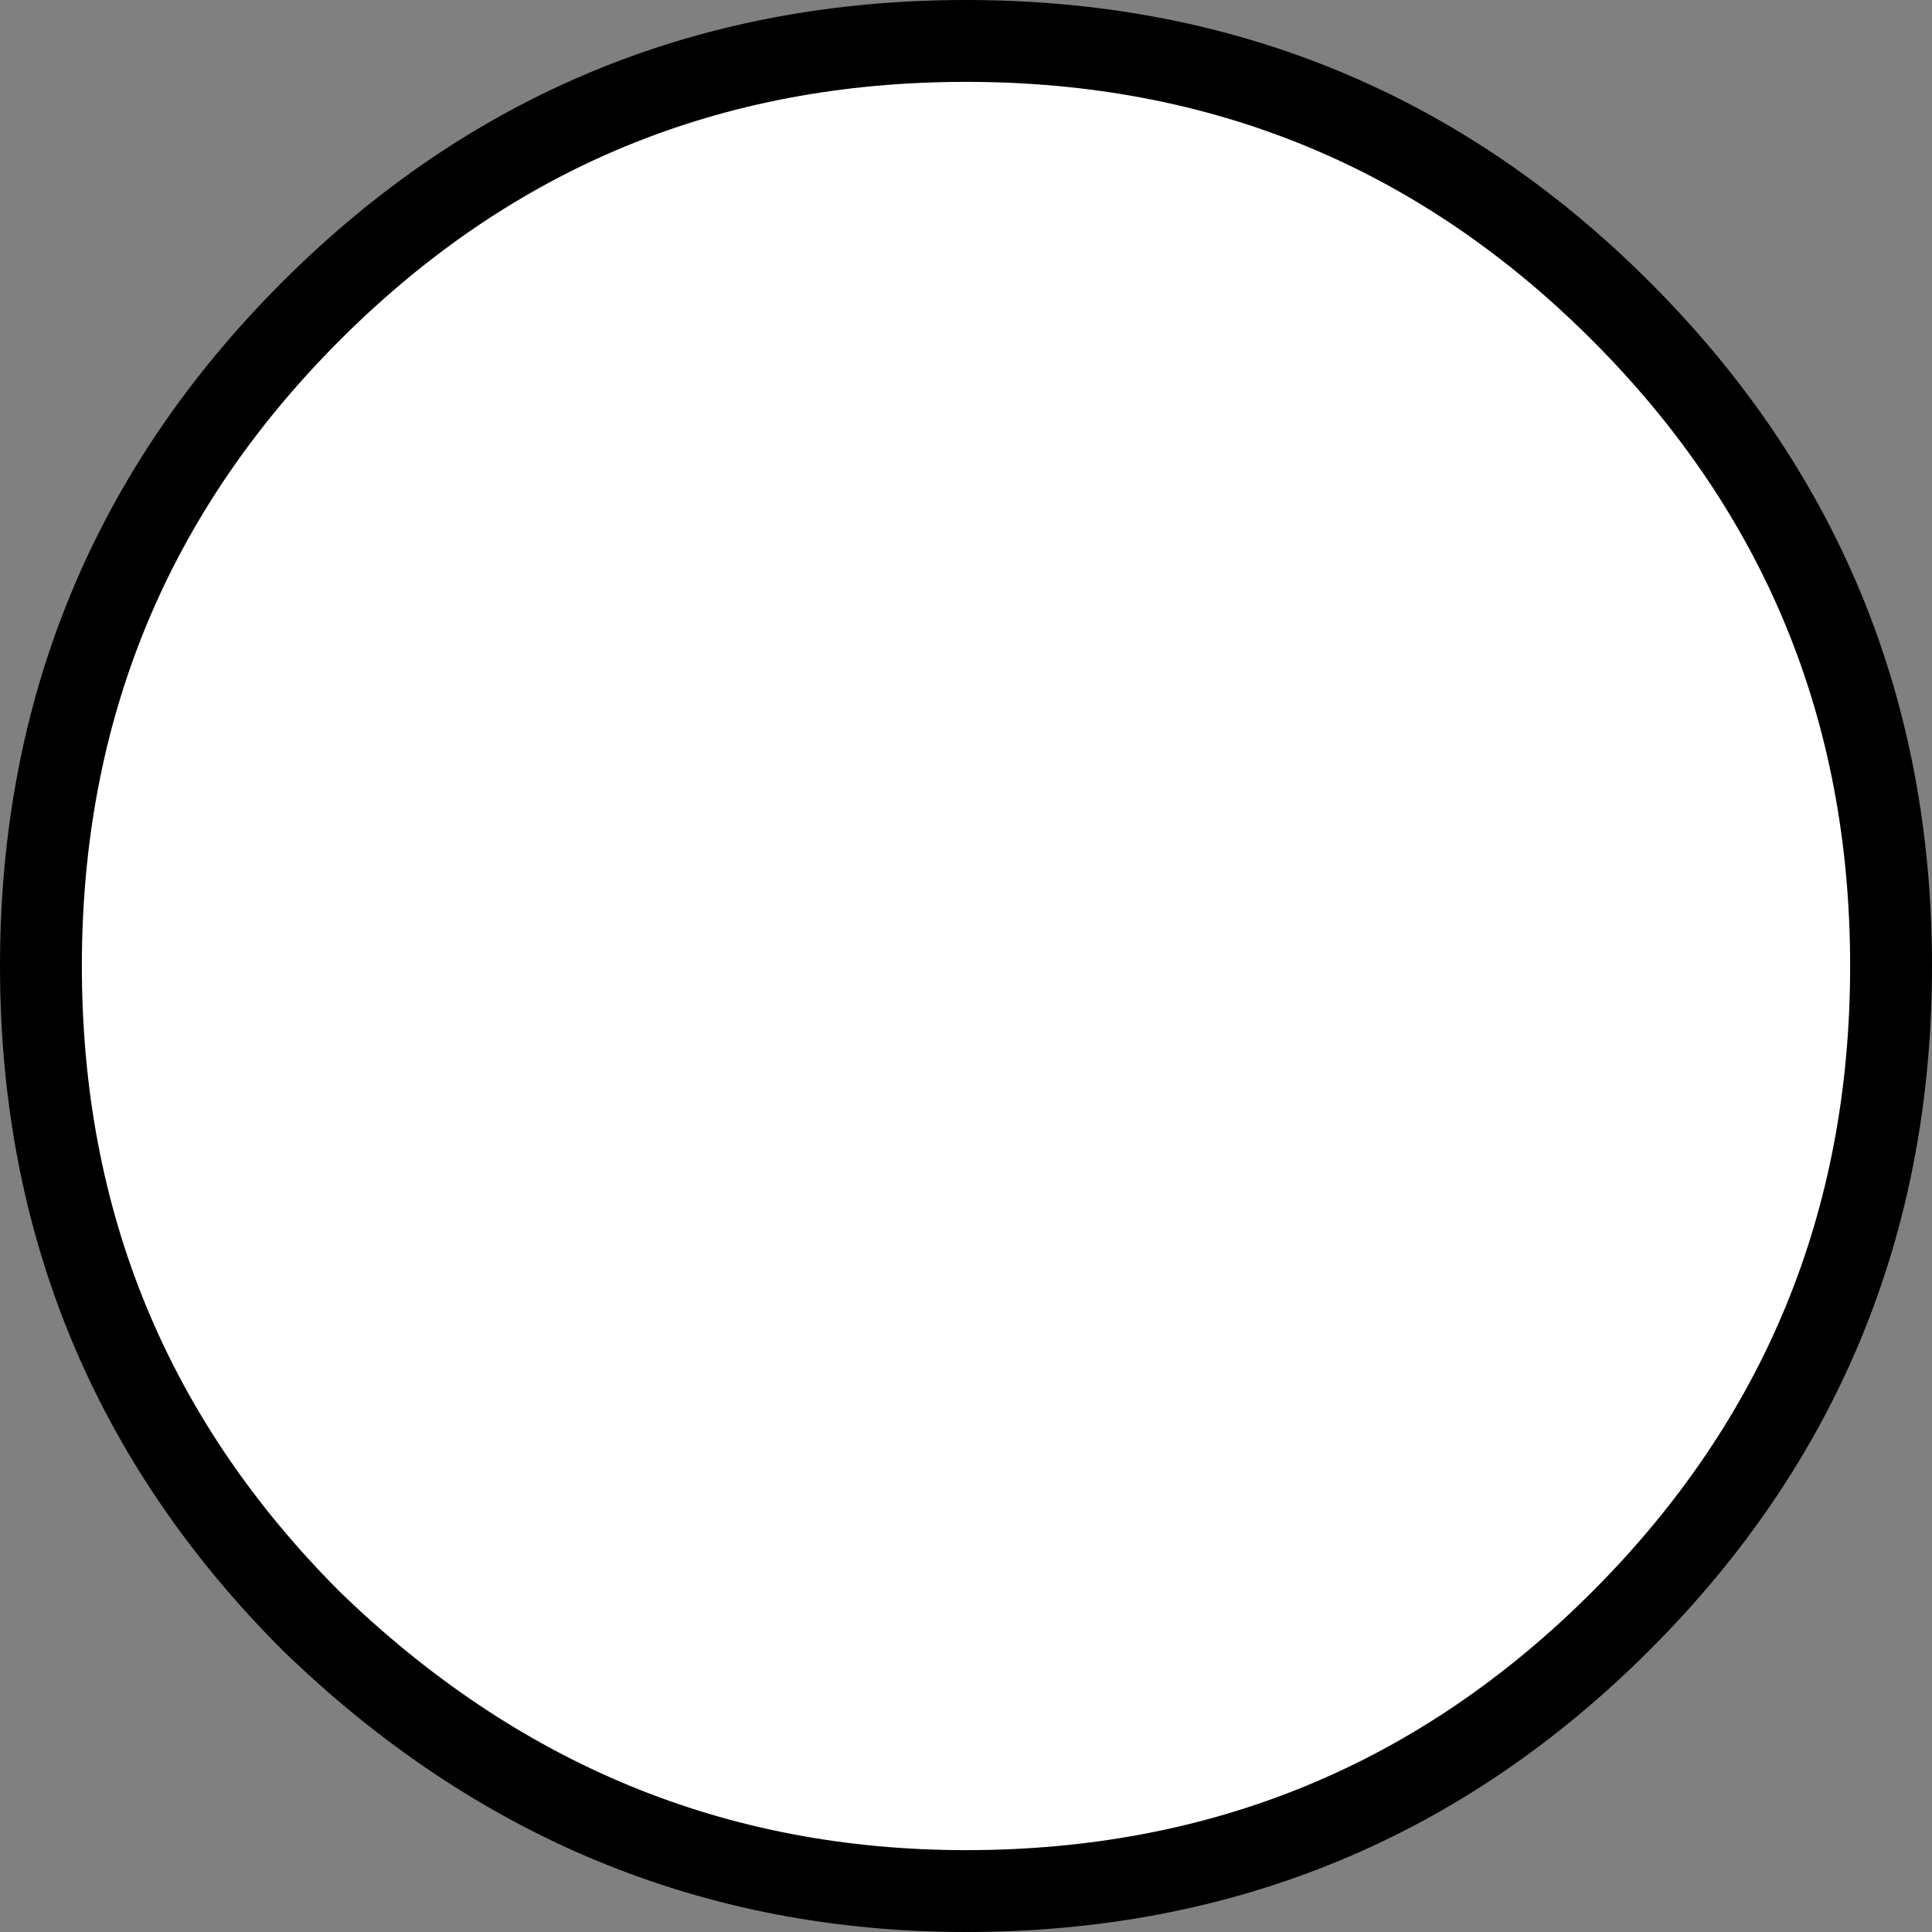 <?xml version="1.0" encoding="UTF-8" standalone="no"?>
<svg xmlns:xlink="http://www.w3.org/1999/xlink" height="11.8px" width="11.8px" xmlns="http://www.w3.org/2000/svg">
  <rect width="100%" height="100%" fill="#808080" stroke="none"/>
  <g transform="matrix(1.0, 0.0, 0.0, 1.0, -487.3, -2573.0)">
    <path d="M489.2 2574.9 Q490.85 2573.25 493.2 2573.25 495.55 2573.25 497.2 2574.9 498.85 2576.55 498.85 2578.9 498.85 2581.25 497.2 2582.9 495.55 2584.55 493.2 2584.55 490.9 2584.55 489.2 2582.9 487.55 2581.25 487.55 2578.9 487.55 2576.55 489.2 2574.9" fill="#ffffff" fill-rule="evenodd" stroke="none"/>
    <path d="M489.2 2574.9 Q487.55 2576.55 487.55 2578.9 487.55 2581.25 489.2 2582.9 490.9 2584.55 493.2 2584.55 495.55 2584.55 497.2 2582.9 498.85 2581.25 498.85 2578.9 498.85 2576.55 497.2 2574.9 495.55 2573.25 493.2 2573.25 490.85 2573.25 489.2 2574.9 Z" fill="none" stroke="#000000" stroke-linecap="round" stroke-linejoin="round" stroke-width="0.5"/>
  </g>
</svg>
